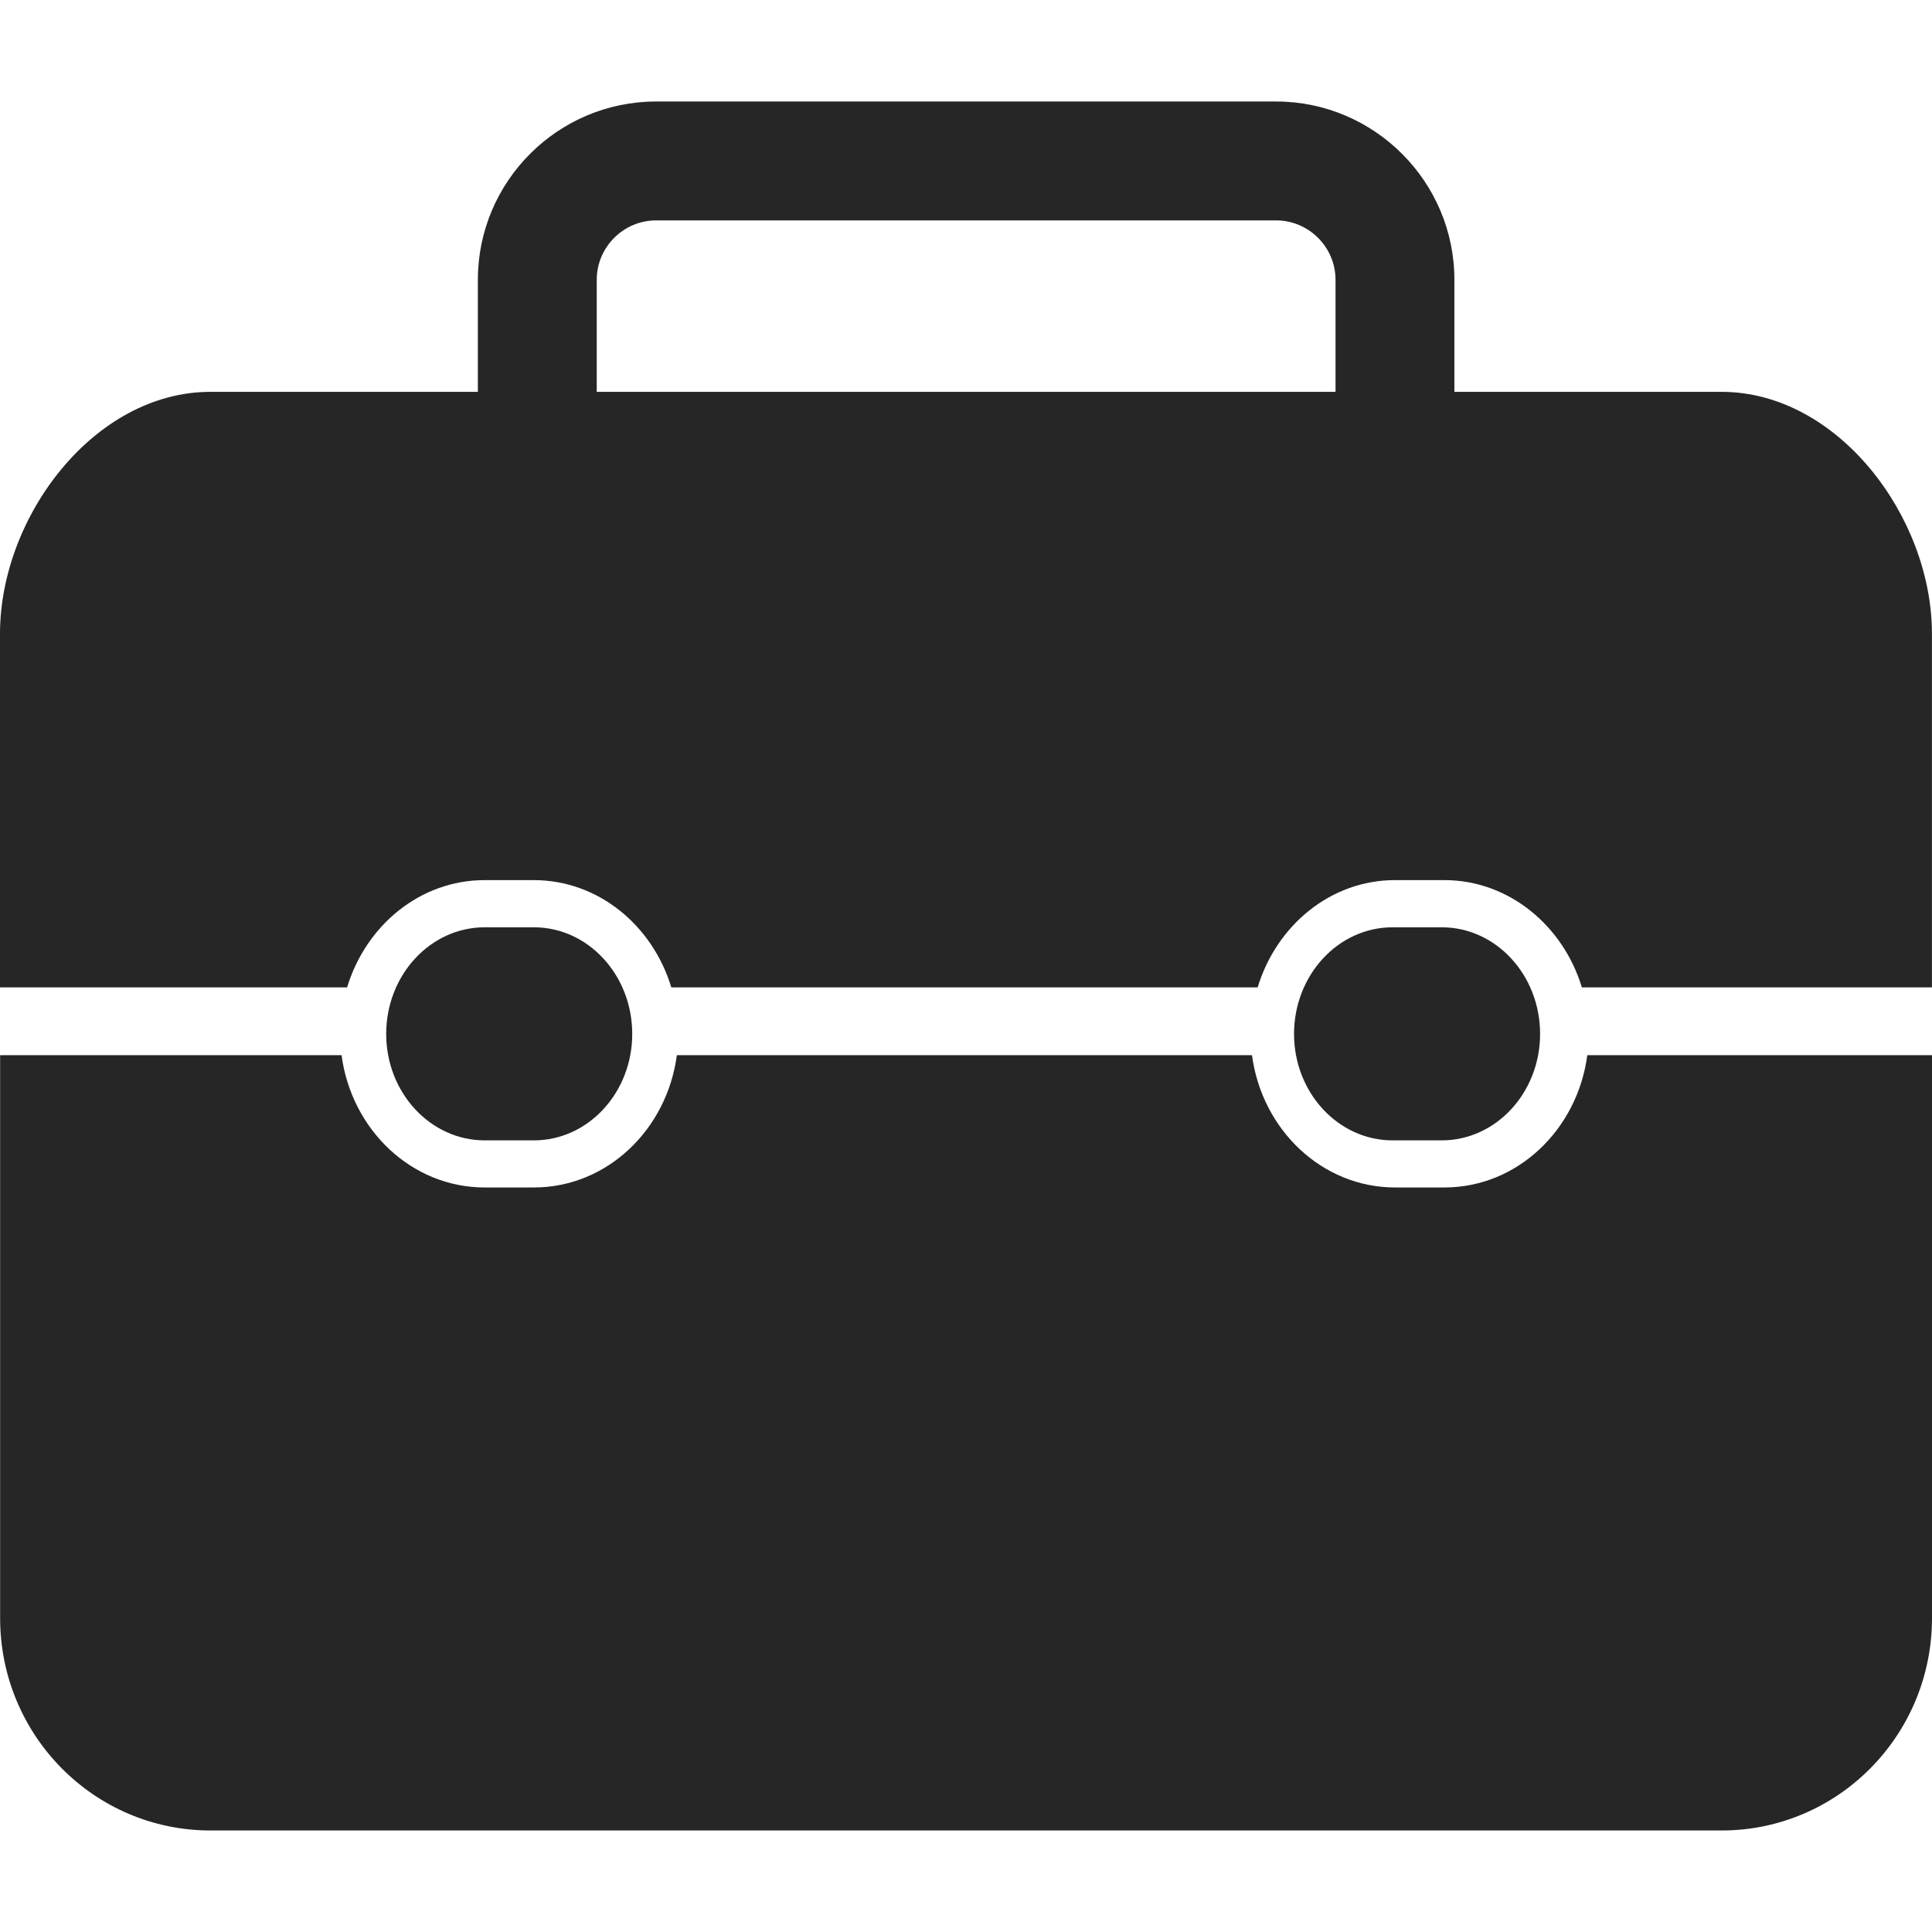 <svg xmlns="http://www.w3.org/2000/svg" xmlns:xlink="http://www.w3.org/1999/xlink" x="0px" y="0px" viewBox="0 0 128 128" style="enable-background:new 0 0 128 128;" xml:space="preserve"><g id="_x31_">	<path id="icon_1_" style="fill:#262626;" d="M114.057,25.961h-17.7v-7.423c0-6.517-5.316-11.813-11.813-11.813H43.473  c-6.517,0-11.813,5.296-11.813,11.813v7.423H13.94C6.241,25.961,0,34.231,0,41.988v23.43h22.996  c1.24-4.095,4.824-7.108,9.116-7.108h3.249c4.292,0,7.875,3.012,9.116,7.108h38.846c1.24-4.095,4.824-7.108,9.096-7.108h3.268  c4.273,0,7.875,3.012,9.116,7.108h23.193v-23.43C127.996,34.231,121.755,25.961,114.057,25.961z M39.535,18.539  c0-2.166,1.772-3.938,3.938-3.938h41.071c2.166,0,3.938,1.772,3.938,3.938v7.423H39.535V18.539z M128,69.908v37.293  c0,7.779-6.239,14.073-13.938,14.073H13.947c-7.701,0-13.939-6.294-13.939-14.073V69.908H9.88h12.749  c0.656,4.939,4.635,8.765,9.481,8.765h3.26c4.843,0,8.818-3.826,9.474-8.765h7.411h22.618h8.075  c0.656,4.939,4.635,8.765,9.481,8.765h3.26c4.843,0,8.818-3.826,9.474-8.765h18.599H128z M41.887,68.502  c0,3.887-2.918,7.05-6.517,7.05h-3.26c-3.598,0-6.524-3.163-6.524-7.05l0,0c0-3.9,2.926-7.066,6.524-7.066h3.26  C38.969,61.436,41.887,64.602,41.887,68.502L41.887,68.502z M102.035,68.502c0,3.887-2.918,7.05-6.517,7.05h-3.26  c-3.598,0-6.524-3.163-6.524-7.05l0,0c0-3.9,2.926-7.066,6.524-7.066h3.26C99.117,61.436,102.035,64.602,102.035,68.502  L102.035,68.502z"></path></g><g id="Layer_1"></g></svg>